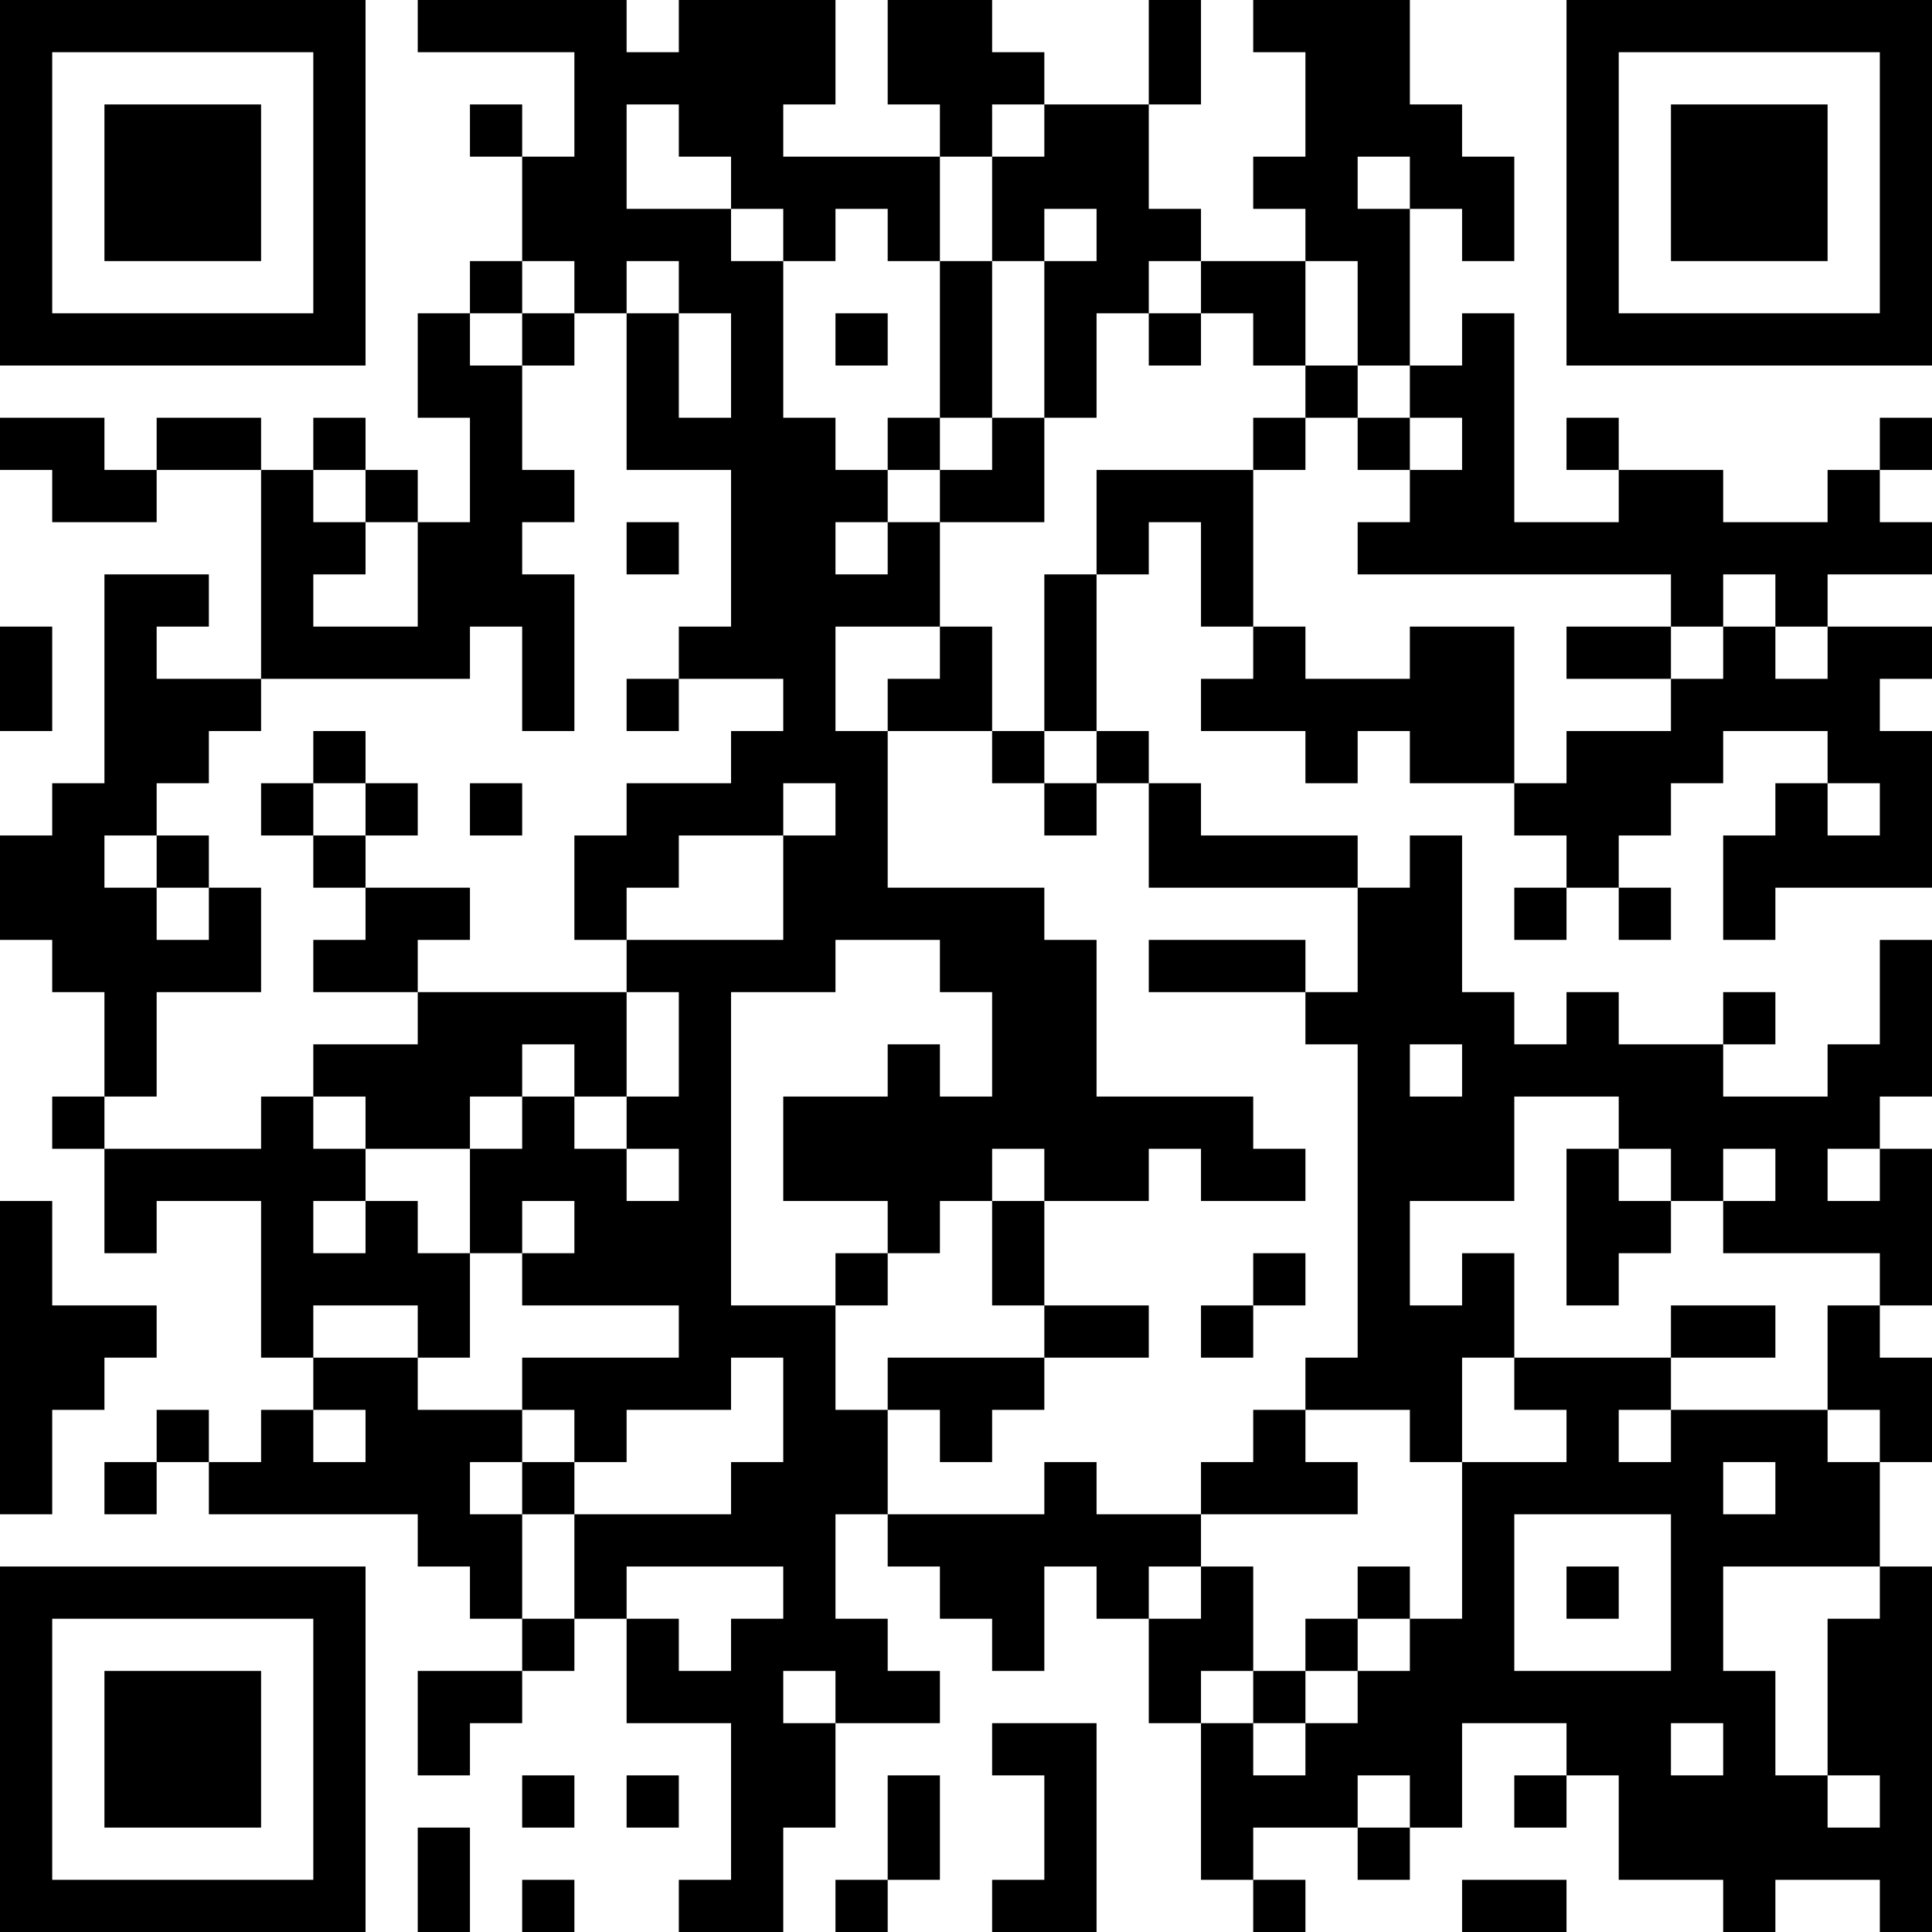 <?xml version="1.0" encoding="UTF-8"?>
<svg xmlns="http://www.w3.org/2000/svg" version="1.1" width="400" height="400" viewBox="0 0 400 400"><rect x="0" y="0" width="400" height="400" fill="#ffffff"/><g transform="scale(10.811)"><g transform="translate(0,0)"><path fill-rule="evenodd" d="M8 0L8 1L11 1L11 3L10 3L10 2L9 2L9 3L10 3L10 5L9 5L9 6L8 6L8 8L9 8L9 10L8 10L8 9L7 9L7 8L6 8L6 9L5 9L5 8L3 8L3 9L2 9L2 8L0 8L0 9L1 9L1 10L3 10L3 9L5 9L5 13L3 13L3 12L4 12L4 11L2 11L2 15L1 15L1 16L0 16L0 18L1 18L1 19L2 19L2 21L1 21L1 22L2 22L2 24L3 24L3 23L5 23L5 26L6 26L6 27L5 27L5 28L4 28L4 27L3 27L3 28L2 28L2 29L3 29L3 28L4 28L4 29L8 29L8 30L9 30L9 31L10 31L10 32L8 32L8 34L9 34L9 33L10 33L10 32L11 32L11 31L12 31L12 33L14 33L14 36L13 36L13 37L15 37L15 35L16 35L16 33L18 33L18 32L17 32L17 31L16 31L16 29L17 29L17 30L18 30L18 31L19 31L19 32L20 32L20 30L21 30L21 31L22 31L22 33L23 33L23 36L24 36L24 37L25 37L25 36L24 36L24 35L26 35L26 36L27 36L27 35L28 35L28 33L30 33L30 34L29 34L29 35L30 35L30 34L31 34L31 36L33 36L33 37L34 37L34 36L36 36L36 37L37 37L37 30L36 30L36 28L37 28L37 26L36 26L36 25L37 25L37 22L36 22L36 21L37 21L37 18L36 18L36 20L35 20L35 21L33 21L33 20L34 20L34 19L33 19L33 20L31 20L31 19L30 19L30 20L29 20L29 19L28 19L28 16L27 16L27 17L26 17L26 16L23 16L23 15L22 15L22 14L21 14L21 11L22 11L22 10L23 10L23 12L24 12L24 13L23 13L23 14L25 14L25 15L26 15L26 14L27 14L27 15L29 15L29 16L30 16L30 17L29 17L29 18L30 18L30 17L31 17L31 18L32 18L32 17L31 17L31 16L32 16L32 15L33 15L33 14L35 14L35 15L34 15L34 16L33 16L33 18L34 18L34 17L37 17L37 14L36 14L36 13L37 13L37 12L35 12L35 11L37 11L37 10L36 10L36 9L37 9L37 8L36 8L36 9L35 9L35 10L33 10L33 9L31 9L31 8L30 8L30 9L31 9L31 10L29 10L29 6L28 6L28 7L27 7L27 4L28 4L28 5L29 5L29 3L28 3L28 2L27 2L27 0L24 0L24 1L25 1L25 3L24 3L24 4L25 4L25 5L23 5L23 4L22 4L22 2L23 2L23 0L22 0L22 2L20 2L20 1L19 1L19 0L17 0L17 2L18 2L18 3L15 3L15 2L16 2L16 0L13 0L13 1L12 1L12 0ZM12 2L12 4L14 4L14 5L15 5L15 8L16 8L16 9L17 9L17 10L16 10L16 11L17 11L17 10L18 10L18 12L16 12L16 14L17 14L17 17L20 17L20 18L21 18L21 21L24 21L24 22L25 22L25 23L23 23L23 22L22 22L22 23L20 23L20 22L19 22L19 23L18 23L18 24L17 24L17 23L15 23L15 21L17 21L17 20L18 20L18 21L19 21L19 19L18 19L18 18L16 18L16 19L14 19L14 25L16 25L16 27L17 27L17 29L20 29L20 28L21 28L21 29L23 29L23 30L22 30L22 31L23 31L23 30L24 30L24 32L23 32L23 33L24 33L24 34L25 34L25 33L26 33L26 32L27 32L27 31L28 31L28 28L30 28L30 27L29 27L29 26L32 26L32 27L31 27L31 28L32 28L32 27L35 27L35 28L36 28L36 27L35 27L35 25L36 25L36 24L33 24L33 23L34 23L34 22L33 22L33 23L32 23L32 22L31 22L31 21L29 21L29 23L27 23L27 25L28 25L28 24L29 24L29 26L28 26L28 28L27 28L27 27L25 27L25 26L26 26L26 20L25 20L25 19L26 19L26 17L22 17L22 15L21 15L21 14L20 14L20 11L21 11L21 9L24 9L24 12L25 12L25 13L27 13L27 12L29 12L29 15L30 15L30 14L32 14L32 13L33 13L33 12L34 12L34 13L35 13L35 12L34 12L34 11L33 11L33 12L32 12L32 11L26 11L26 10L27 10L27 9L28 9L28 8L27 8L27 7L26 7L26 5L25 5L25 7L24 7L24 6L23 6L23 5L22 5L22 6L21 6L21 8L20 8L20 5L21 5L21 4L20 4L20 5L19 5L19 3L20 3L20 2L19 2L19 3L18 3L18 5L17 5L17 4L16 4L16 5L15 5L15 4L14 4L14 3L13 3L13 2ZM26 3L26 4L27 4L27 3ZM10 5L10 6L9 6L9 7L10 7L10 9L11 9L11 10L10 10L10 11L11 11L11 14L10 14L10 12L9 12L9 13L5 13L5 14L4 14L4 15L3 15L3 16L2 16L2 17L3 17L3 18L4 18L4 17L5 17L5 19L3 19L3 21L2 21L2 22L5 22L5 21L6 21L6 22L7 22L7 23L6 23L6 24L7 24L7 23L8 23L8 24L9 24L9 26L8 26L8 25L6 25L6 26L8 26L8 27L10 27L10 28L9 28L9 29L10 29L10 31L11 31L11 29L14 29L14 28L15 28L15 26L14 26L14 27L12 27L12 28L11 28L11 27L10 27L10 26L13 26L13 25L10 25L10 24L11 24L11 23L10 23L10 24L9 24L9 22L10 22L10 21L11 21L11 22L12 22L12 23L13 23L13 22L12 22L12 21L13 21L13 19L12 19L12 18L15 18L15 16L16 16L16 15L15 15L15 16L13 16L13 17L12 17L12 18L11 18L11 16L12 16L12 15L14 15L14 14L15 14L15 13L13 13L13 12L14 12L14 9L12 9L12 6L13 6L13 8L14 8L14 6L13 6L13 5L12 5L12 6L11 6L11 5ZM18 5L18 8L17 8L17 9L18 9L18 10L20 10L20 8L19 8L19 5ZM10 6L10 7L11 7L11 6ZM16 6L16 7L17 7L17 6ZM22 6L22 7L23 7L23 6ZM25 7L25 8L24 8L24 9L25 9L25 8L26 8L26 9L27 9L27 8L26 8L26 7ZM18 8L18 9L19 9L19 8ZM6 9L6 10L7 10L7 11L6 11L6 12L8 12L8 10L7 10L7 9ZM12 10L12 11L13 11L13 10ZM0 12L0 14L1 14L1 12ZM18 12L18 13L17 13L17 14L19 14L19 15L20 15L20 16L21 16L21 15L20 15L20 14L19 14L19 12ZM30 12L30 13L32 13L32 12ZM12 13L12 14L13 14L13 13ZM6 14L6 15L5 15L5 16L6 16L6 17L7 17L7 18L6 18L6 19L8 19L8 20L6 20L6 21L7 21L7 22L9 22L9 21L10 21L10 20L11 20L11 21L12 21L12 19L8 19L8 18L9 18L9 17L7 17L7 16L8 16L8 15L7 15L7 14ZM6 15L6 16L7 16L7 15ZM9 15L9 16L10 16L10 15ZM35 15L35 16L36 16L36 15ZM3 16L3 17L4 17L4 16ZM22 18L22 19L25 19L25 18ZM27 20L27 21L28 21L28 20ZM30 22L30 25L31 25L31 24L32 24L32 23L31 23L31 22ZM35 22L35 23L36 23L36 22ZM0 23L0 29L1 29L1 27L2 27L2 26L3 26L3 25L1 25L1 23ZM19 23L19 25L20 25L20 26L17 26L17 27L18 27L18 28L19 28L19 27L20 27L20 26L22 26L22 25L20 25L20 23ZM16 24L16 25L17 25L17 24ZM24 24L24 25L23 25L23 26L24 26L24 25L25 25L25 24ZM32 25L32 26L34 26L34 25ZM6 27L6 28L7 28L7 27ZM24 27L24 28L23 28L23 29L26 29L26 28L25 28L25 27ZM10 28L10 29L11 29L11 28ZM33 28L33 29L34 29L34 28ZM29 29L29 32L32 32L32 29ZM12 30L12 31L13 31L13 32L14 32L14 31L15 31L15 30ZM26 30L26 31L25 31L25 32L24 32L24 33L25 33L25 32L26 32L26 31L27 31L27 30ZM30 30L30 31L31 31L31 30ZM33 30L33 32L34 32L34 34L35 34L35 35L36 35L36 34L35 34L35 31L36 31L36 30ZM15 32L15 33L16 33L16 32ZM19 33L19 34L20 34L20 36L19 36L19 37L21 37L21 33ZM32 33L32 34L33 34L33 33ZM10 34L10 35L11 35L11 34ZM12 34L12 35L13 35L13 34ZM17 34L17 36L16 36L16 37L17 37L17 36L18 36L18 34ZM26 34L26 35L27 35L27 34ZM8 35L8 37L9 37L9 35ZM10 36L10 37L11 37L11 36ZM28 36L28 37L30 37L30 36ZM0 0L0 7L7 7L7 0ZM1 1L1 6L6 6L6 1ZM2 2L2 5L5 5L5 2ZM30 0L30 7L37 7L37 0ZM31 1L31 6L36 6L36 1ZM32 2L32 5L35 5L35 2ZM0 30L0 37L7 37L7 30ZM1 31L1 36L6 36L6 31ZM2 32L2 35L5 35L5 32Z" fill="#000000"/></g></g></svg>
